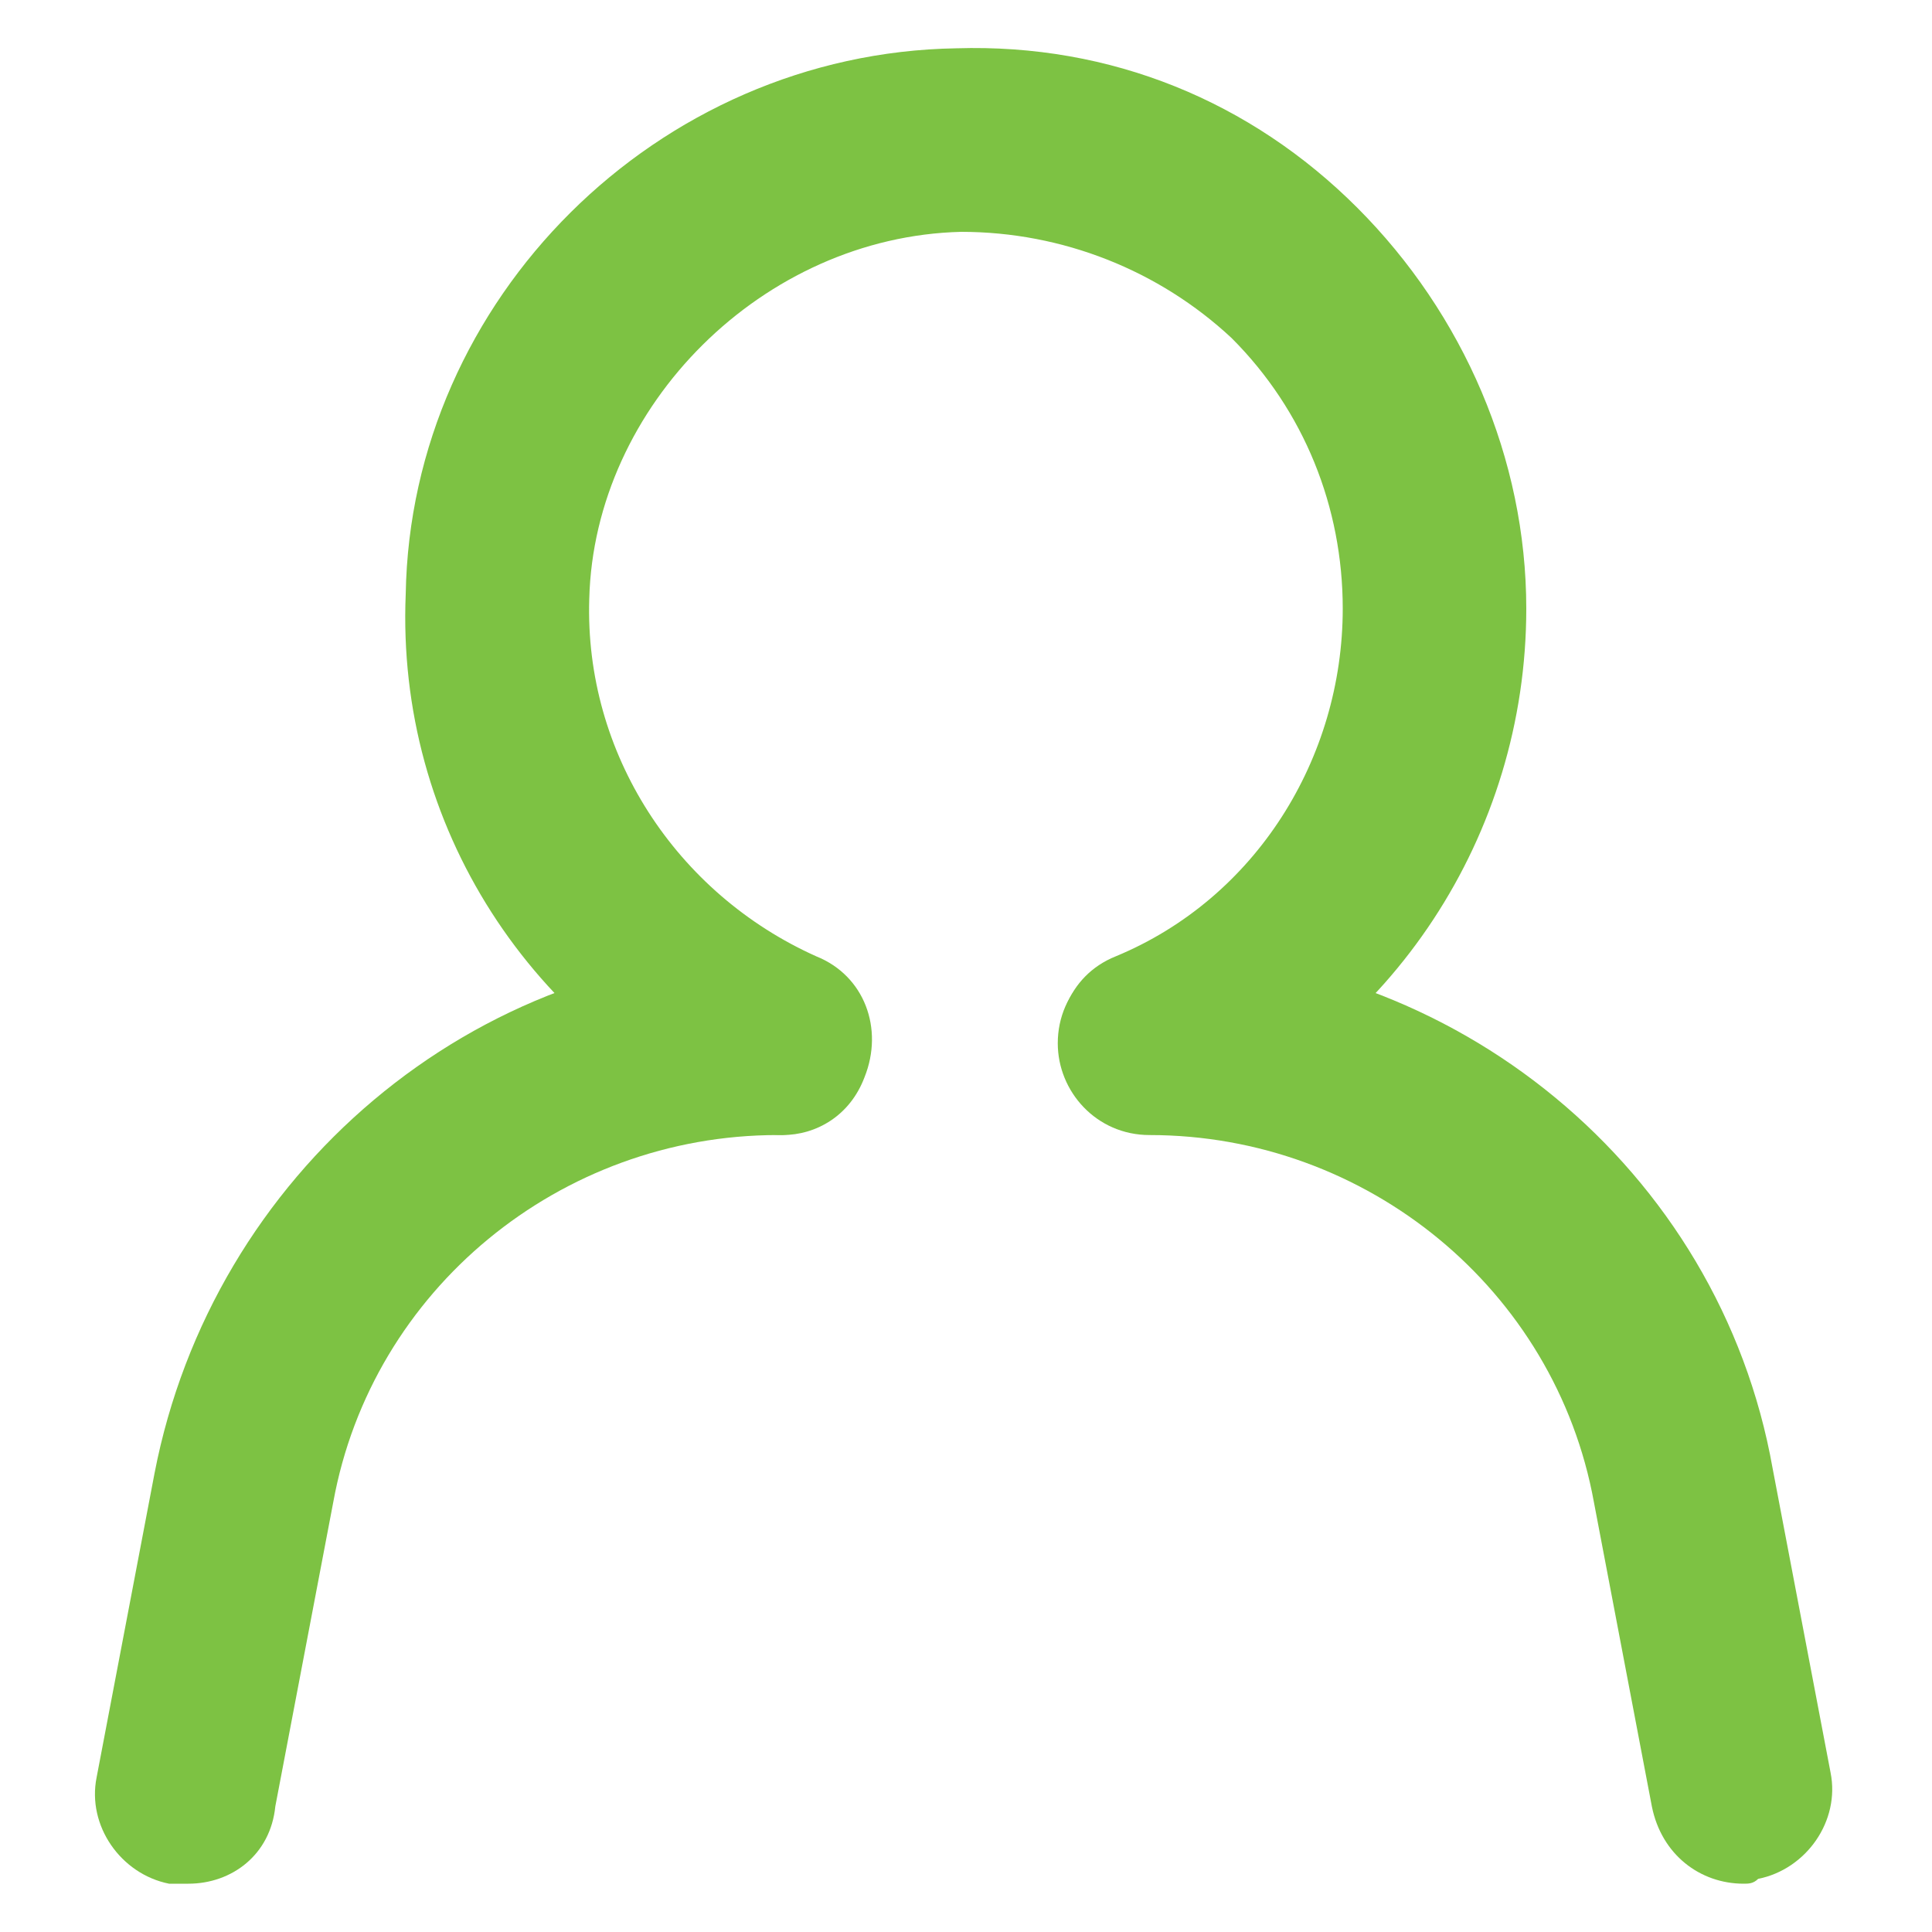 <?xml version="1.0" encoding="utf-8"?>
<!-- Generator: Adobe Illustrator 27.1.1, SVG Export Plug-In . SVG Version: 6.00 Build 0)  -->
<svg version="1.1" id="Layer_1" xmlns="http://www.w3.org/2000/svg" xmlns:xlink="http://www.w3.org/1999/xlink" x="0px" y="0px"
	 viewBox="0 0 40 40" style="enable-background:new 0 0 40 40;" xml:space="preserve">
<style type="text/css">
	.st0{fill:#7DC243;}
</style>
<g>
	<g>
		<path class="st0" d="M16.2,23.5c-0.3,0-0.5-0.1-0.8-0.2c-4.4-1.9-7.2-6.2-7-11C8.5,6.2,13.6,1.1,19.8,1c3.2-0.1,6.1,1.1,8.3,3.3
			c2.2,2.2,3.5,5.2,3.5,8.3c0,4.7-2.8,8.9-7,10.7c-1,0.4-2.1,0-2.5-1c-0.4-1,0-2.1,1-2.5c2.9-1.2,4.7-4.1,4.7-7.2
			c0-2.1-0.8-4.1-2.3-5.6C24,5.6,22,4.8,19.9,4.8c-4.1,0.1-7.6,3.6-7.7,7.6c-0.1,3.2,1.8,6.1,4.7,7.4c1,0.4,1.4,1.5,1,2.5
			C17.6,23.1,16.9,23.5,16.2,23.5z"/>
	</g>
	<g>
		<path class="st0" d="M3.9,39c-0.1,0-0.2,0-0.4,0c-1-0.2-1.7-1.2-1.5-2.2l1.2-6.3c1.2-6.2,6.6-10.8,12.9-10.8
			c1.1,0,1.9,0.9,1.9,1.9c0,1.1-0.9,1.9-1.9,1.9c-4.5,0-8.4,3.2-9.2,7.6l-1.2,6.3C5.6,38.4,4.8,39,3.9,39z"/>
	</g>
	<g>
		<path class="st0" d="M36.1,39c-0.9,0-1.7-0.6-1.9-1.6L33,31.1c-0.8-4.4-4.7-7.6-9.2-7.6c-1.1,0-1.9-0.9-1.9-1.9
			c0-1.1,0.9-1.9,1.9-1.9c6.3,0,11.8,4.5,12.9,10.7l1.2,6.3c0.2,1-0.5,2-1.5,2.2C36.3,39,36.2,39,36.1,39z"/>
	</g>
</g>
</svg>
